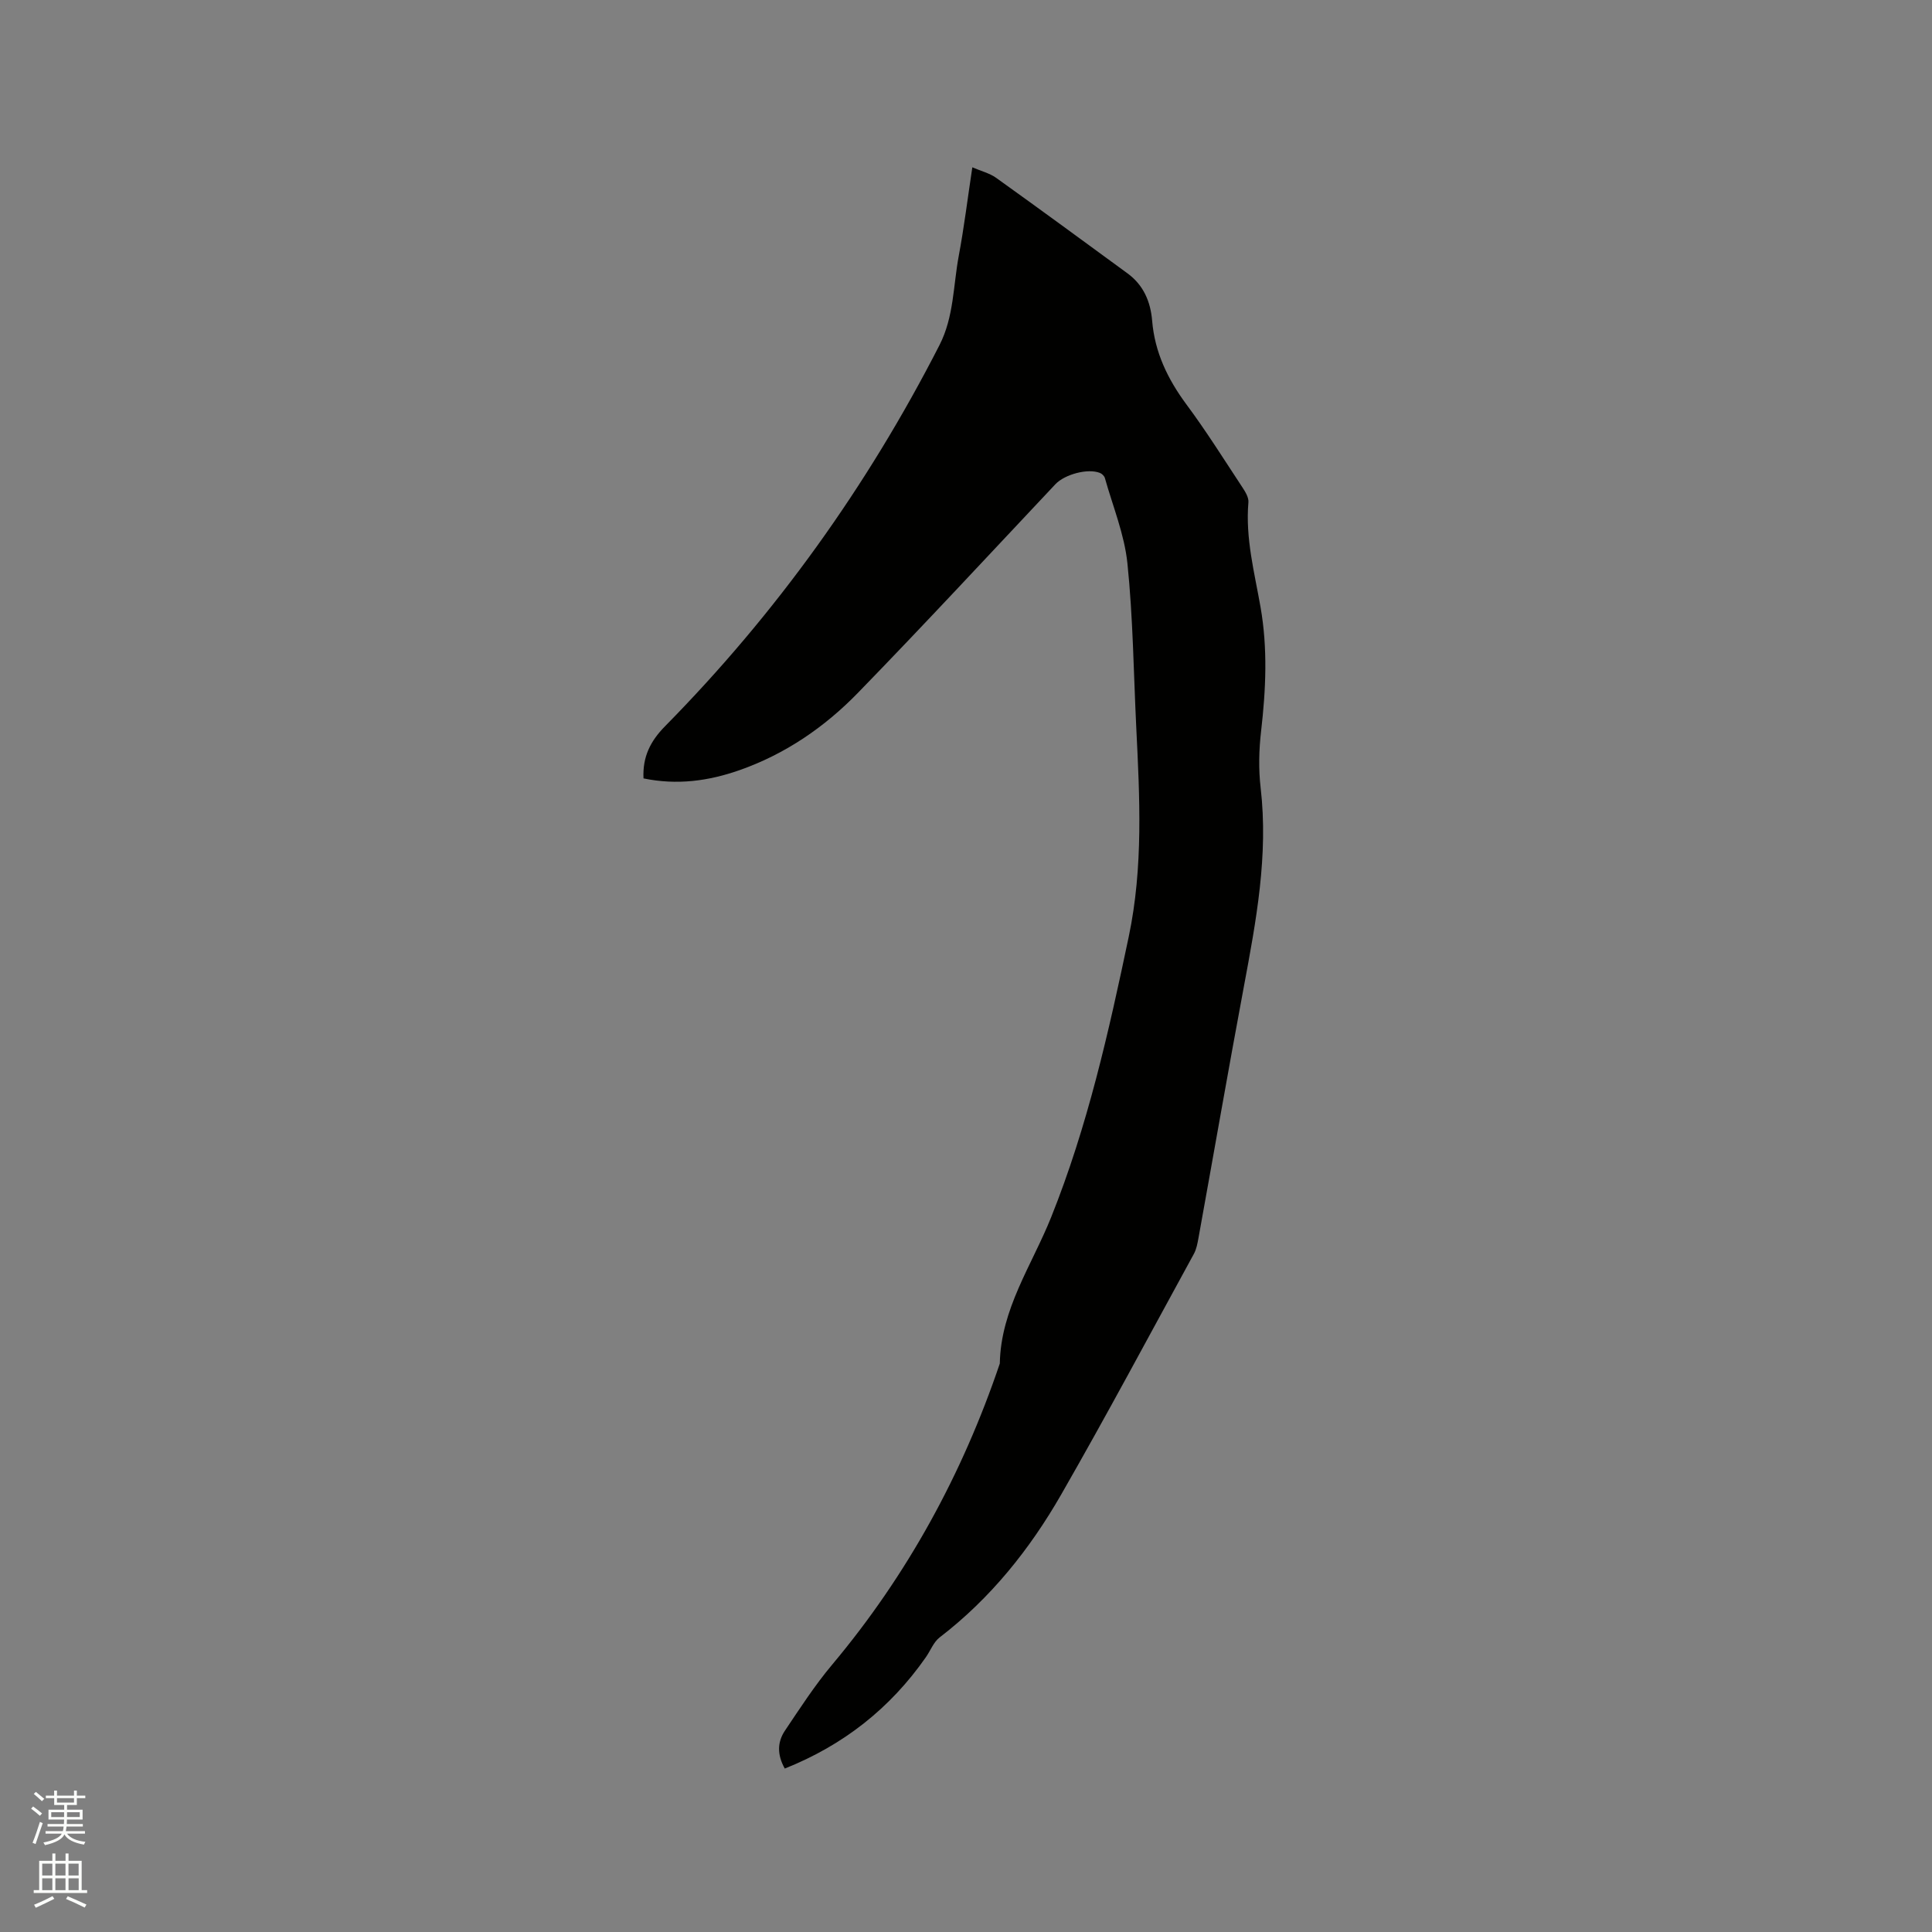 <svg enable-background="new 0 0 400 400" viewBox="0 0 400 400" xmlns="http://www.w3.org/2000/svg"><rect x="0" y="0" width="400" height="400" fill="#808080" stroke="none"/><path d="m6.44 374.46.42-.45c.65.47 1.27.95 1.85 1.44l-.45.49c-.65-.56-1.25-1.06-1.82-1.48m.93 7.33-.63-.26c.55-1.36 1.05-2.8 1.52-4.33.19.1.38.19.59.27-.46 1.29-.95 2.73-1.48 4.32m-.38-10.38.44-.42c.43.34 1.01.82 1.74 1.44l-.49.49c-.53-.51-1.09-1.01-1.69-1.51m2.5.35h1.72v-1.04h.59v1.04h3.52v-1.04h.59v1.04h1.75v.53h-1.75v1.42h-2.03v.97h3.22v2.03h-3.24c0 .35-.01.66-.03.93h3.32v.53h-3.37c-.03.27-.08.58-.15.94h3.96v.53h-3.71c.67.92 1.93 1.48 3.79 1.68-.13.24-.23.44-.29.59-2.13-.38-3.48-1.08-4.04-2.12-.43.97-1.77 1.72-4.03 2.23-.09-.19-.2-.37-.33-.55 2.1-.42 3.37-1.03 3.81-1.83h-3.36v-.53h3.58c.08-.29.13-.61.16-.94h-3.33v-.53h3.39c.02-.27.04-.58.04-.93h-3.23v-2.03h3.25v-.97h-2.07v-1.42h-1.73zm1.12 3.44v1h2.65c.01-.3.02-.44.01-.4v-.25-.35zm1.19-2h3.52v-.91h-3.52zm4.71 2h-2.63v.59c0 .15-.01.28-.01.4h2.64z" fill="#fbfcfa"/><path d="m13.56 383.74h.63v1.52h2.72v6.07h1.13v.6h-11.06v-.6h1.13v-6.07h2.73v-1.52h.63v1.52h2.1v-1.52zm-2.69 8.83.38.56c-1.24.63-2.53 1.25-3.85 1.85-.1-.21-.21-.42-.34-.63 1.36-.55 2.63-1.15 3.81-1.78m-2.13-4.27h2.1v-2.45h-2.1zm0 3.04h2.1v-2.46h-2.1zm2.72-3.04h2.1v-2.45h-2.1zm0 3.04h2.1v-2.46h-2.1zm6.07 3.6c-1.41-.71-2.7-1.3-3.86-1.78l.35-.56c1.45.62 2.75 1.19 3.88 1.72zm-1.25-9.09h-2.1v2.45h2.1zm-2.09 5.49h2.1v-2.46h-2.1z" fill="#fbfcfa"/><path d="m133.23 161.16c-.21-4.45 1.4-7.69 4.46-10.8 23-23.35 41.88-49.7 56.81-78.89 3.01-5.88 2.84-12.31 4-18.5 1.11-5.93 1.84-11.92 2.81-18.33 1.77.77 3.55 1.2 4.93 2.18 9.12 6.53 18.16 13.16 27.2 19.78 3.3 2.41 4.77 5.84 5.1 9.81.54 6.54 3.23 12.1 7.11 17.34 4.1 5.52 7.77 11.38 11.56 17.13.62.93 1.35 2.13 1.26 3.13-.64 7.42 1.25 14.5 2.51 21.68 1.5 8.53 1.11 17.08.12 25.66-.45 3.87-.55 7.87-.1 11.73 1.63 14.03-.94 27.63-3.49 41.29-3.23 17.28-6.24 34.6-9.37 51.9-.21 1.14-.42 2.34-.96 3.33-9.1 16.63-18.02 33.36-27.45 49.79-6.52 11.37-14.66 21.54-25.19 29.62-1.26.97-1.89 2.73-2.85 4.1-7.39 10.59-17.09 18.22-29.21 23.05-1.64-2.93-1.52-5.53.03-7.84 3.12-4.65 6.18-9.38 9.77-13.66 15.58-18.58 26.97-39.45 34.72-62.36.2-11.26 6.65-20.36 10.63-30.29 7.53-18.78 11.92-38.34 16.06-58.06 3.04-14.47 2.27-28.86 1.56-43.35-.55-11.33-.67-22.71-1.83-33.97-.62-5.99-3.02-11.8-4.67-17.67-.12-.42-.6-.88-1.03-1.05-2.54-1-7.3.32-9.2 2.33-13.59 14.43-27.06 28.98-40.88 43.19-6.91 7.11-15.05 12.7-24.55 16.03-6.41 2.25-12.93 3.13-19.86 1.7z" fill="#010100"/></svg>
